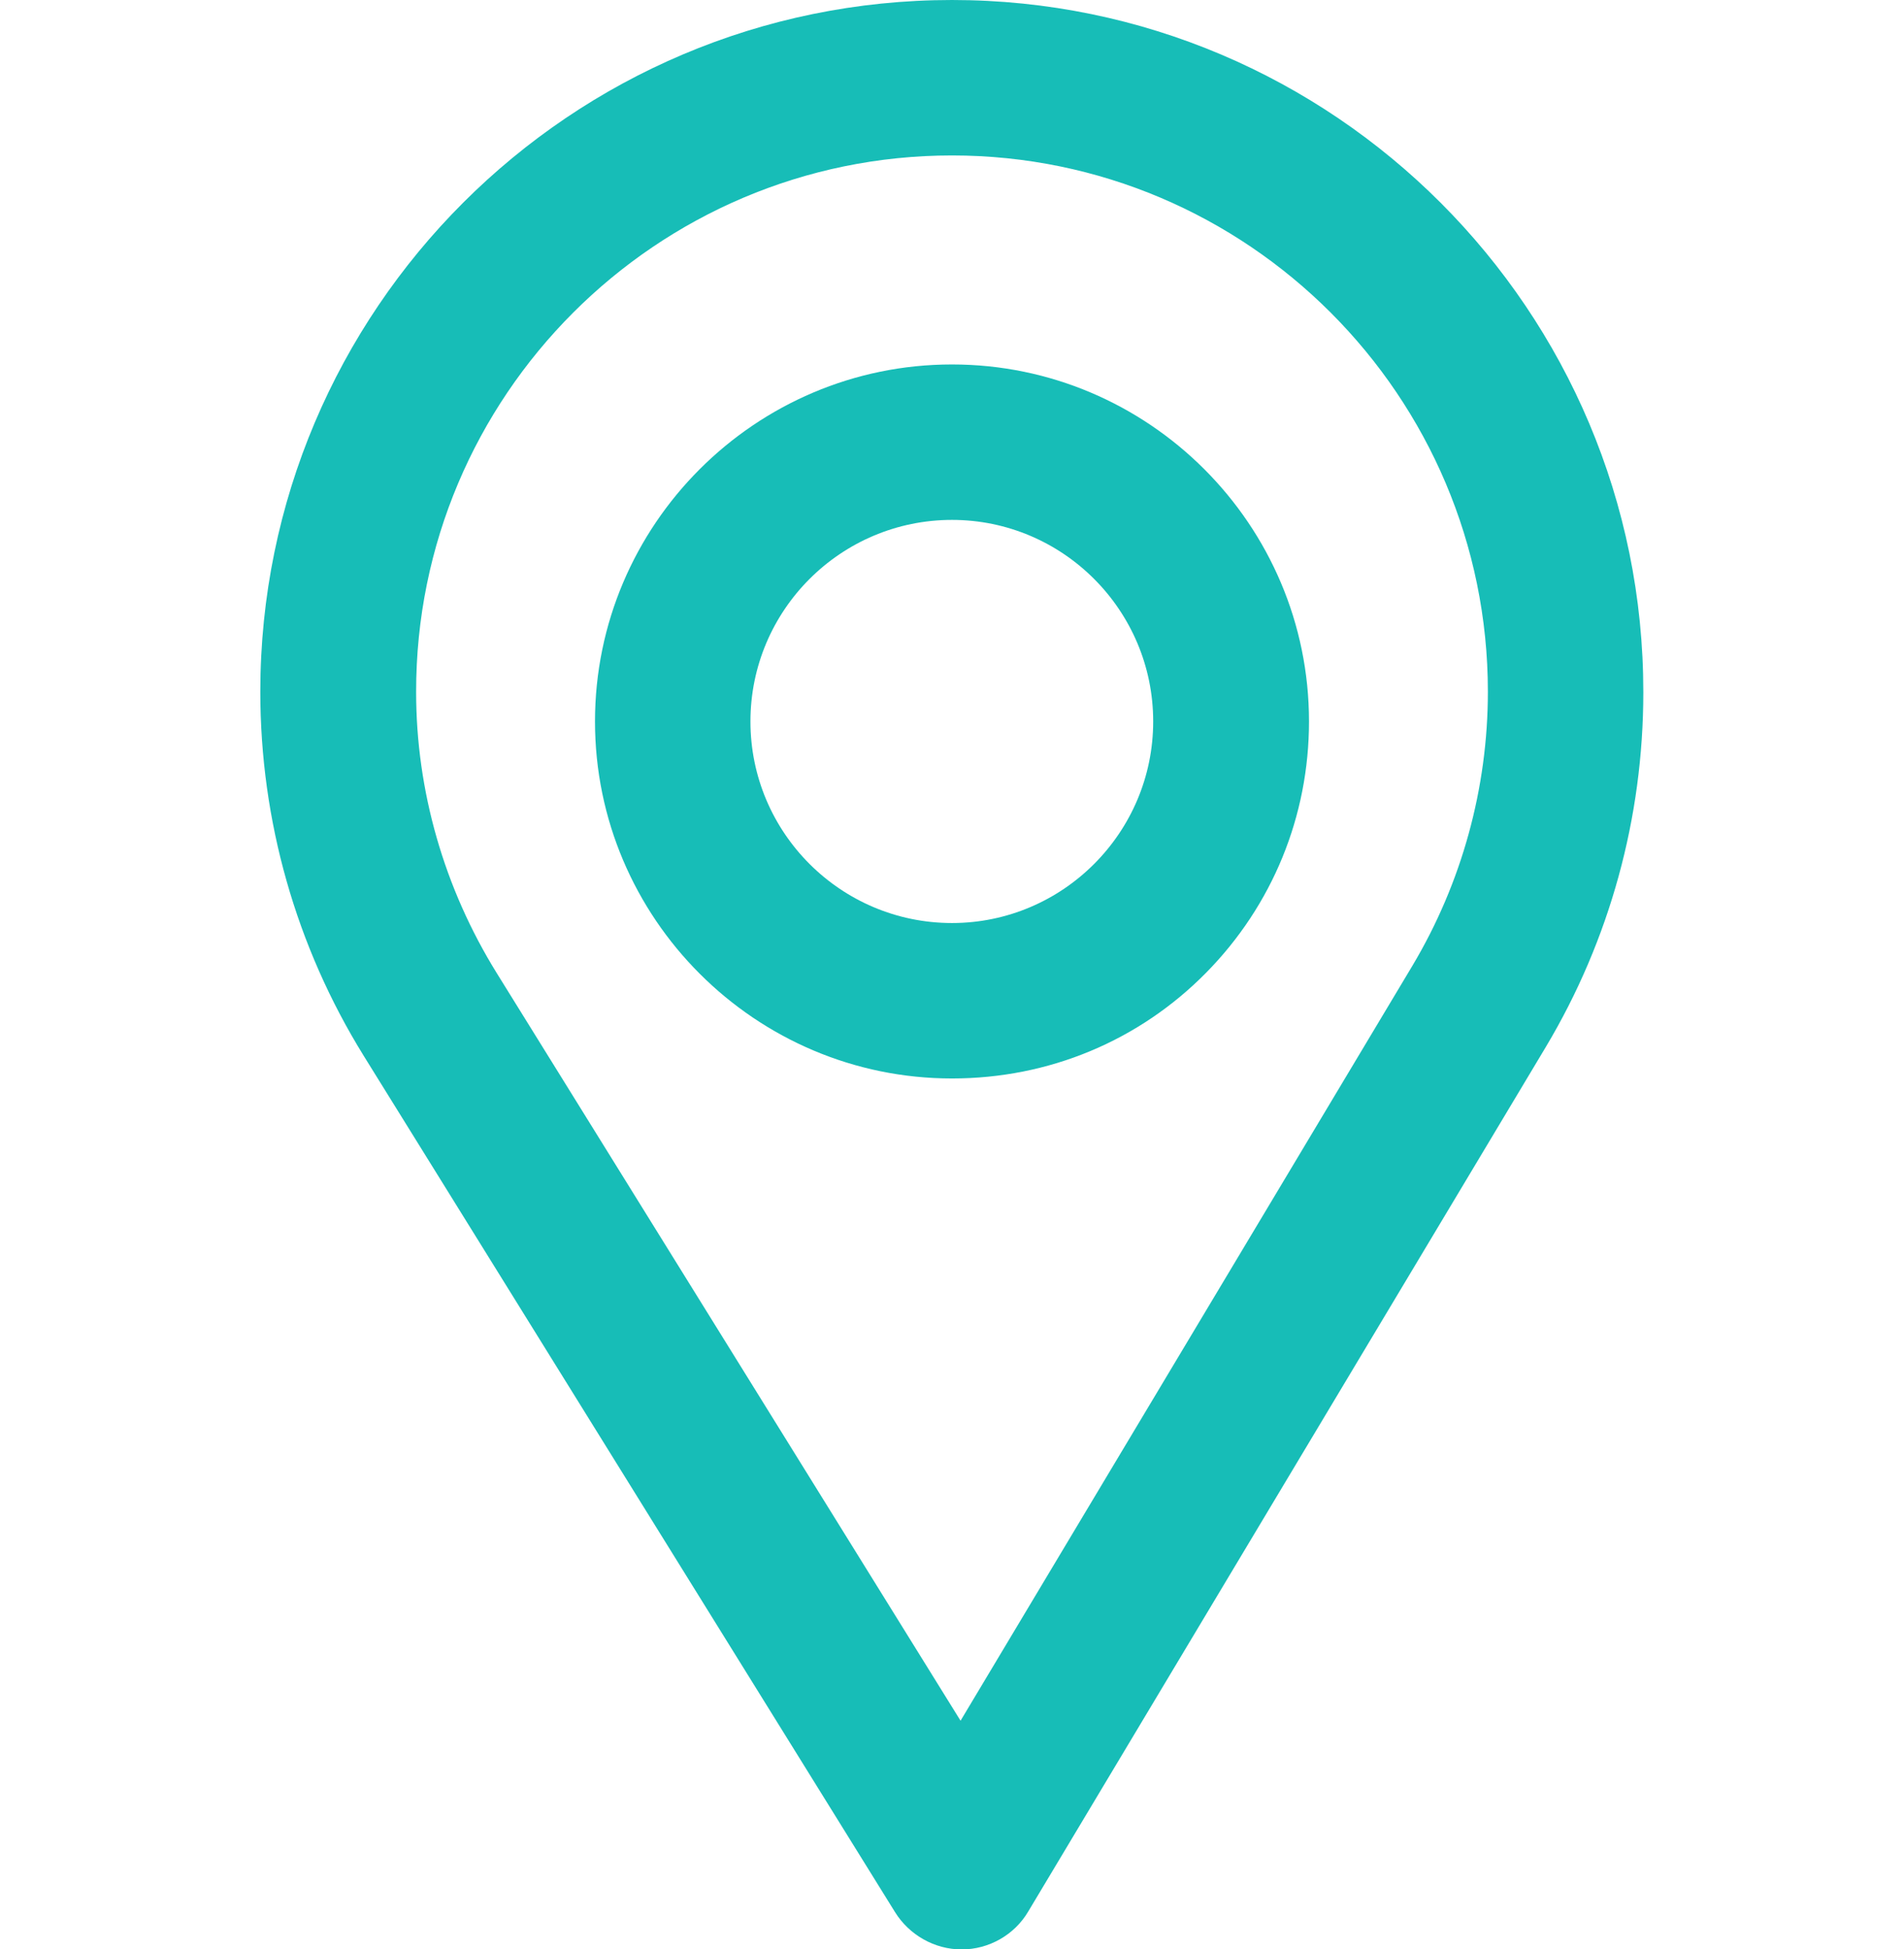 
<svg enable-background="new 0 0 512 524.1" viewBox="0 0 512 524.1" xmlns="http://www.w3.org/2000/svg"><g fill="#17BDB7"><path d="m256 0c-102.6 0-186 83.4-186 186 0 34.7 9.6 68.5 27.8 97.9l142.9 230.3c3.8 6.1 10.6 10 17.9 10s14.2-3.9 17.9-10.2l139.2-232.5c17.2-28.8 26.2-61.7 26.2-95.3.1-102.7-83.3-186.2-185.9-186.2zm0 41.8c79.5 0 144.1 64.7 144.1 144.2 0 25.9-7 51.4-20.3 73.7l-121.5 203-124.7-201c-14.2-22.9-21.7-49.1-21.7-75.6-.1-79.6 64.6-144.3 144.1-144.3z"/><path d="m256 290c26 0 50.3-10.1 68.4-28.5 17.8-18.1 27.6-42.1 27.6-67.5 0-52.9-43.1-96-96-96s-96 43.1-96 96 43.1 96 96 96zm0-150.2c29.8 0 54.1 24.3 54.1 54.2s-24.3 54.2-54.1 54.2c-29.9 0-54.2-24.3-54.2-54.2s24.3-54.2 54.2-54.2z"/></g></svg>